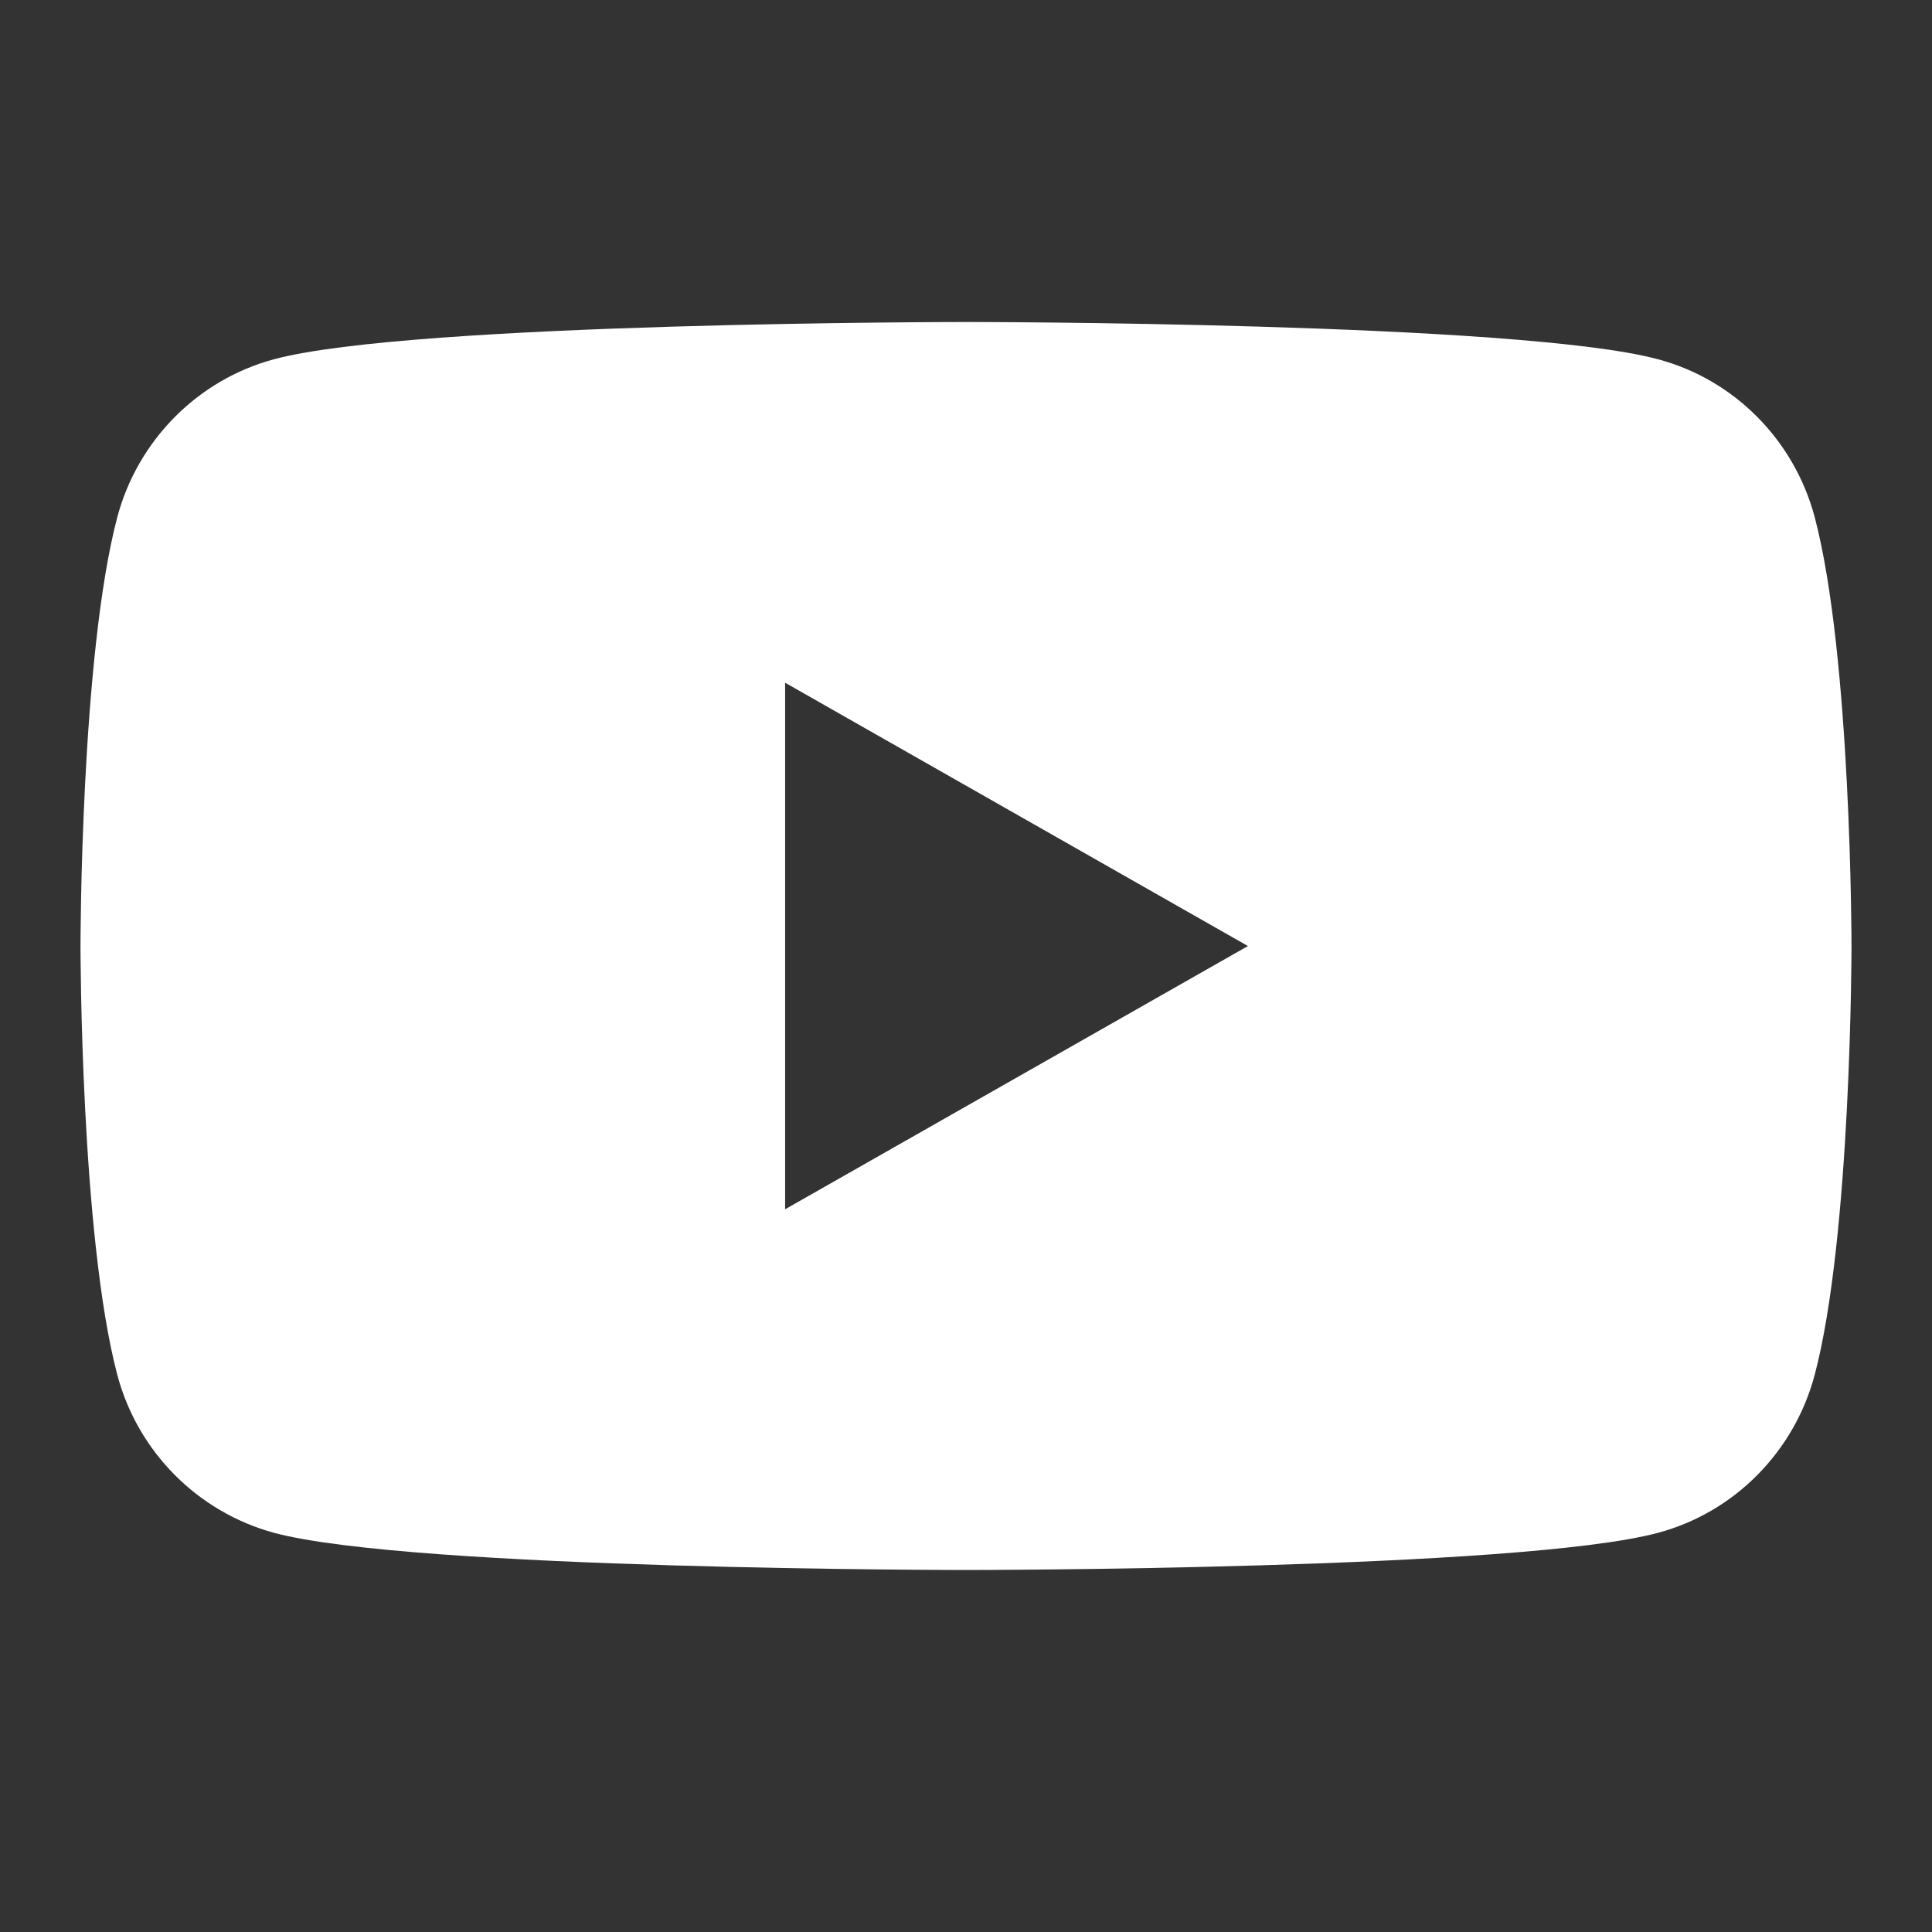 <svg width="24" height="24" viewBox="0 0 24 24" fill="none" xmlns="http://www.w3.org/2000/svg">
<rect x="0" y="0" width="24" height="24" fill="#333333" stroke="none"/>
<path d="M22.542 6.421C22.288 5.468 21.545 4.716 20.597 4.463C18.88 4 12 4 12 4C12 4 5.121 4 3.403 4.463C2.46 4.716 1.712 5.468 1.458 6.421C1 8.147 1 11.752 1 11.752C1 11.752 1 15.351 1.458 17.082C1.712 18.035 2.455 18.782 3.403 19.041C5.121 19.503 12 19.503 12 19.503C12 19.503 18.88 19.503 20.597 19.041C21.545 18.787 22.288 18.035 22.542 17.082C23 15.356 23 11.752 23 11.752C23 11.752 23 8.147 22.542 6.421ZM9.753 15.022V8.481L15.502 11.752L9.753 15.022Z" fill="white"/>
</svg>

